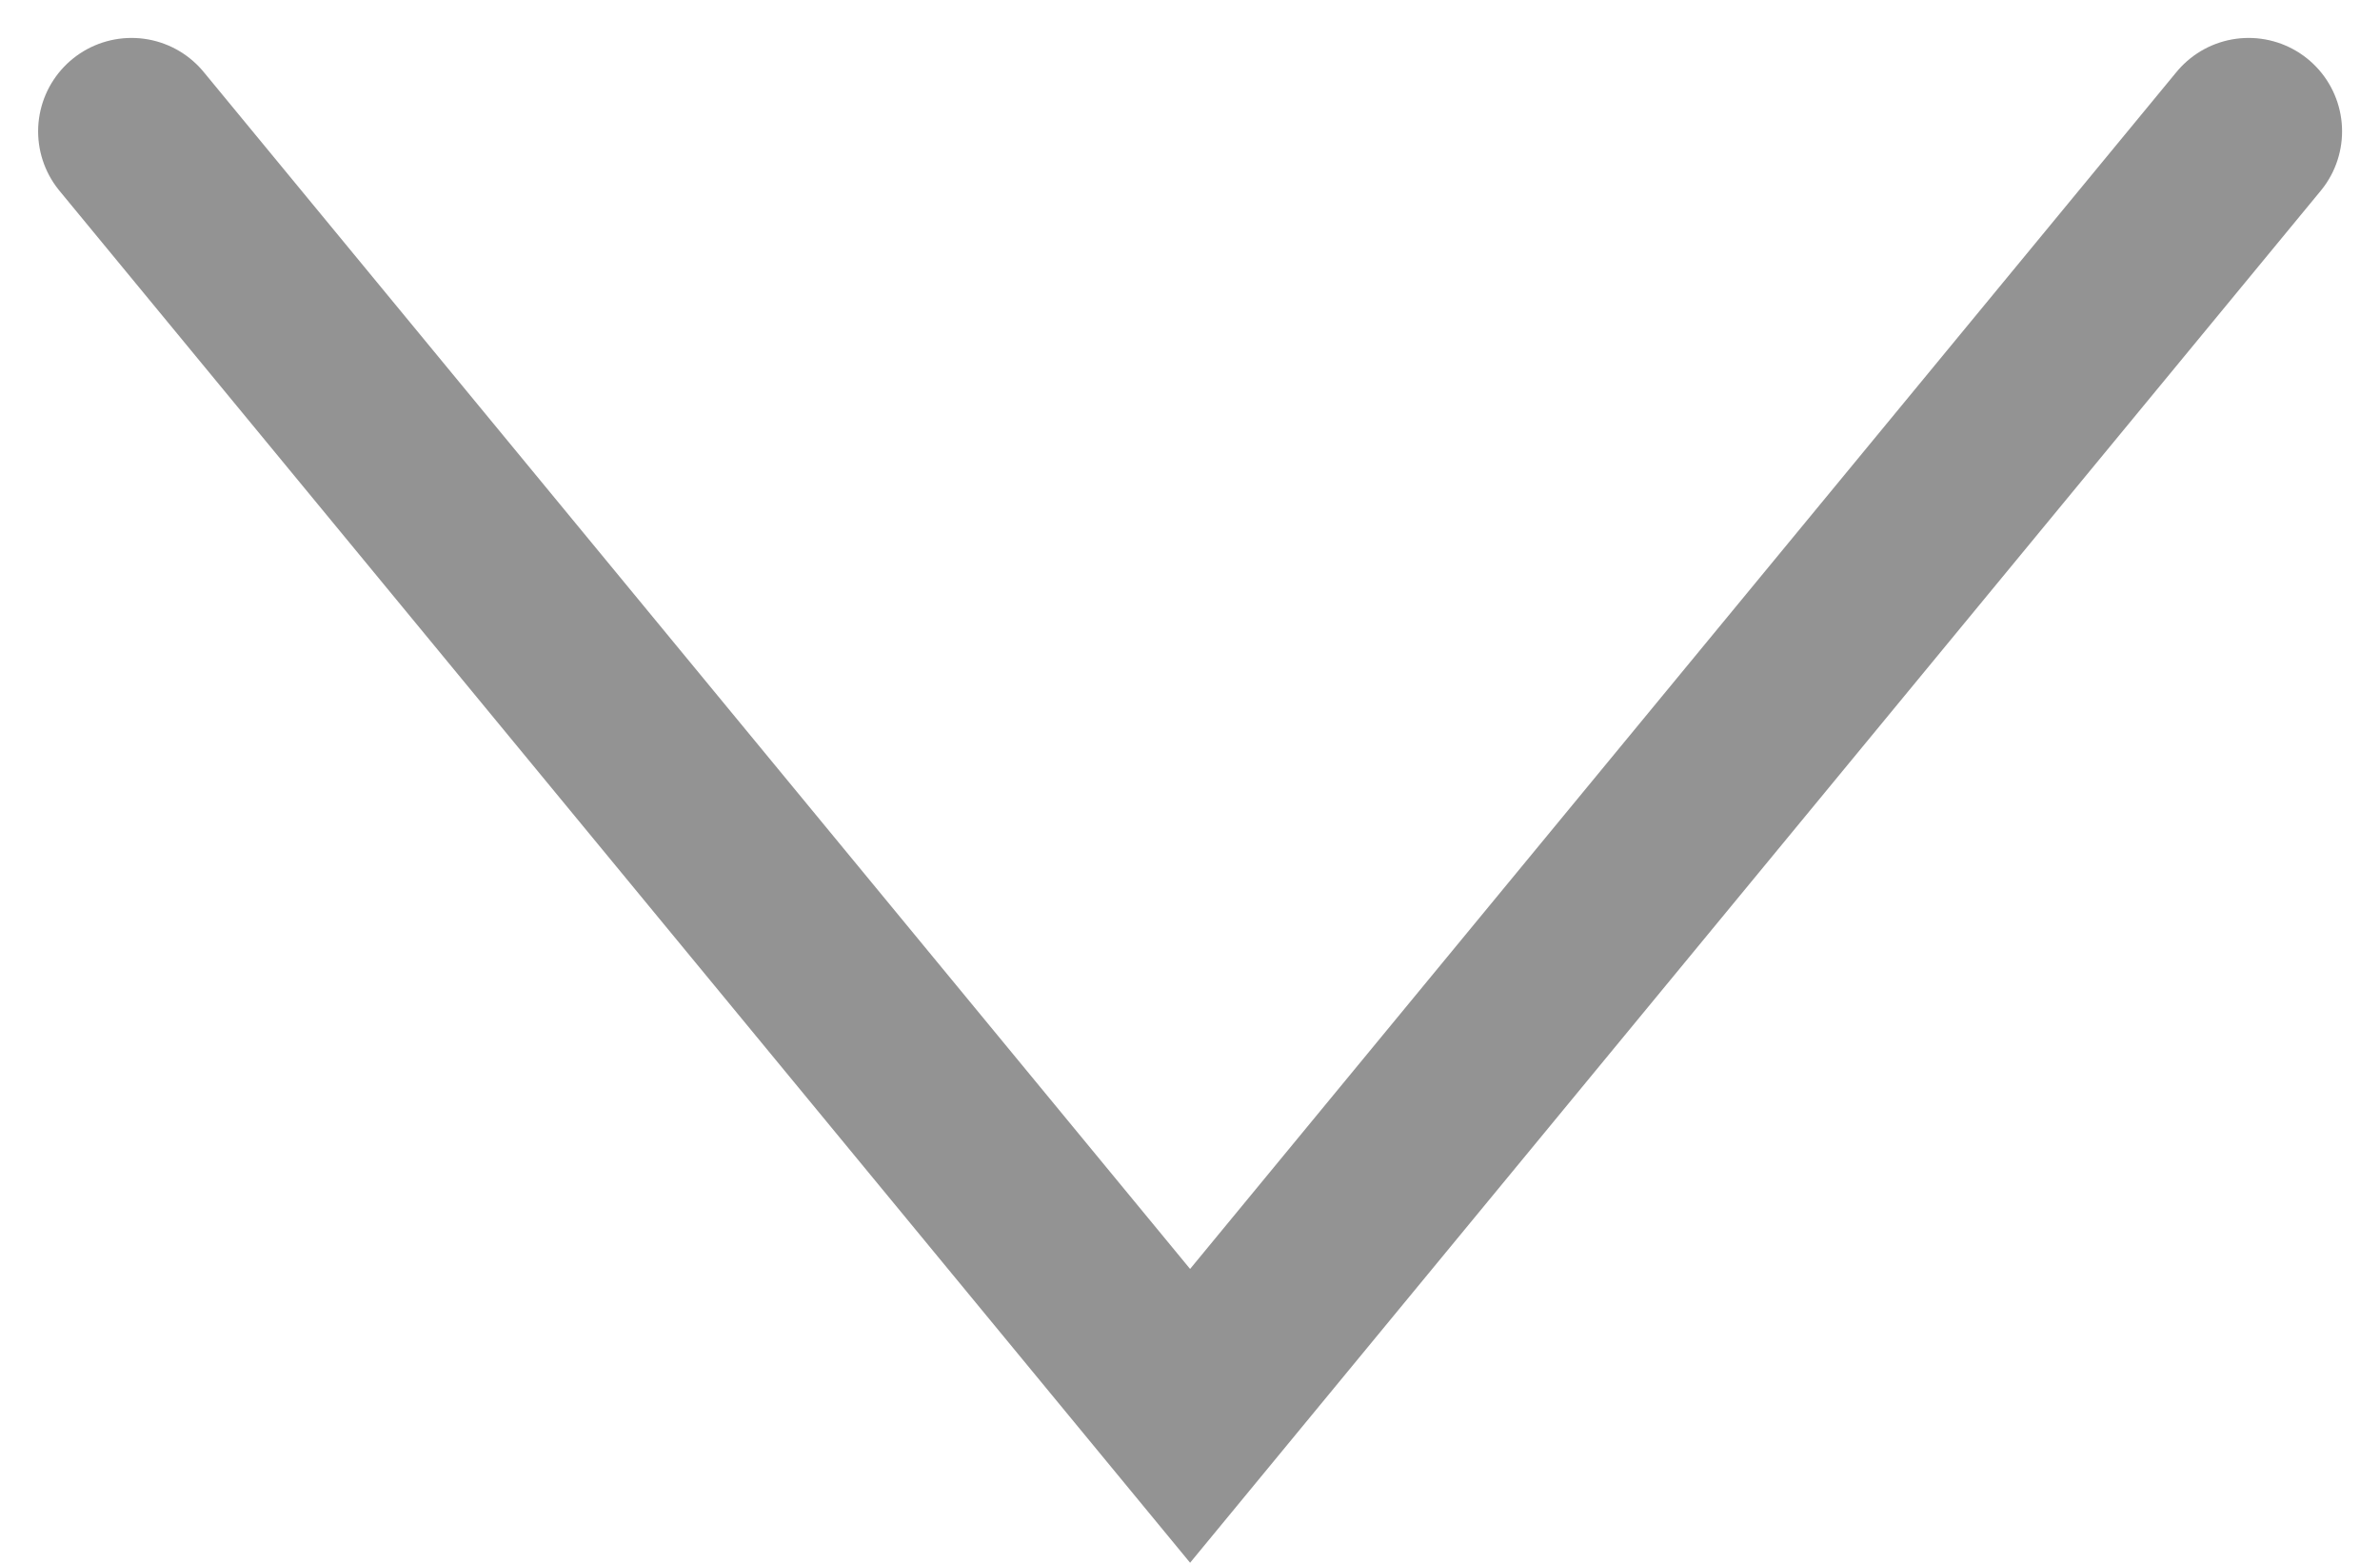 <svg xmlns="http://www.w3.org/2000/svg" width="12.737" height="8.365" viewBox="0 0 12.737 8.365">
  <path id="Path_99" data-name="Path 99" d="M167.265,875l-6.875,5.665,6.875,5.665" transform="translate(-874.296 167.968) rotate(-90)" fill="none" stroke="#939393" stroke-linecap="round" stroke-width="1"/>
</svg>
